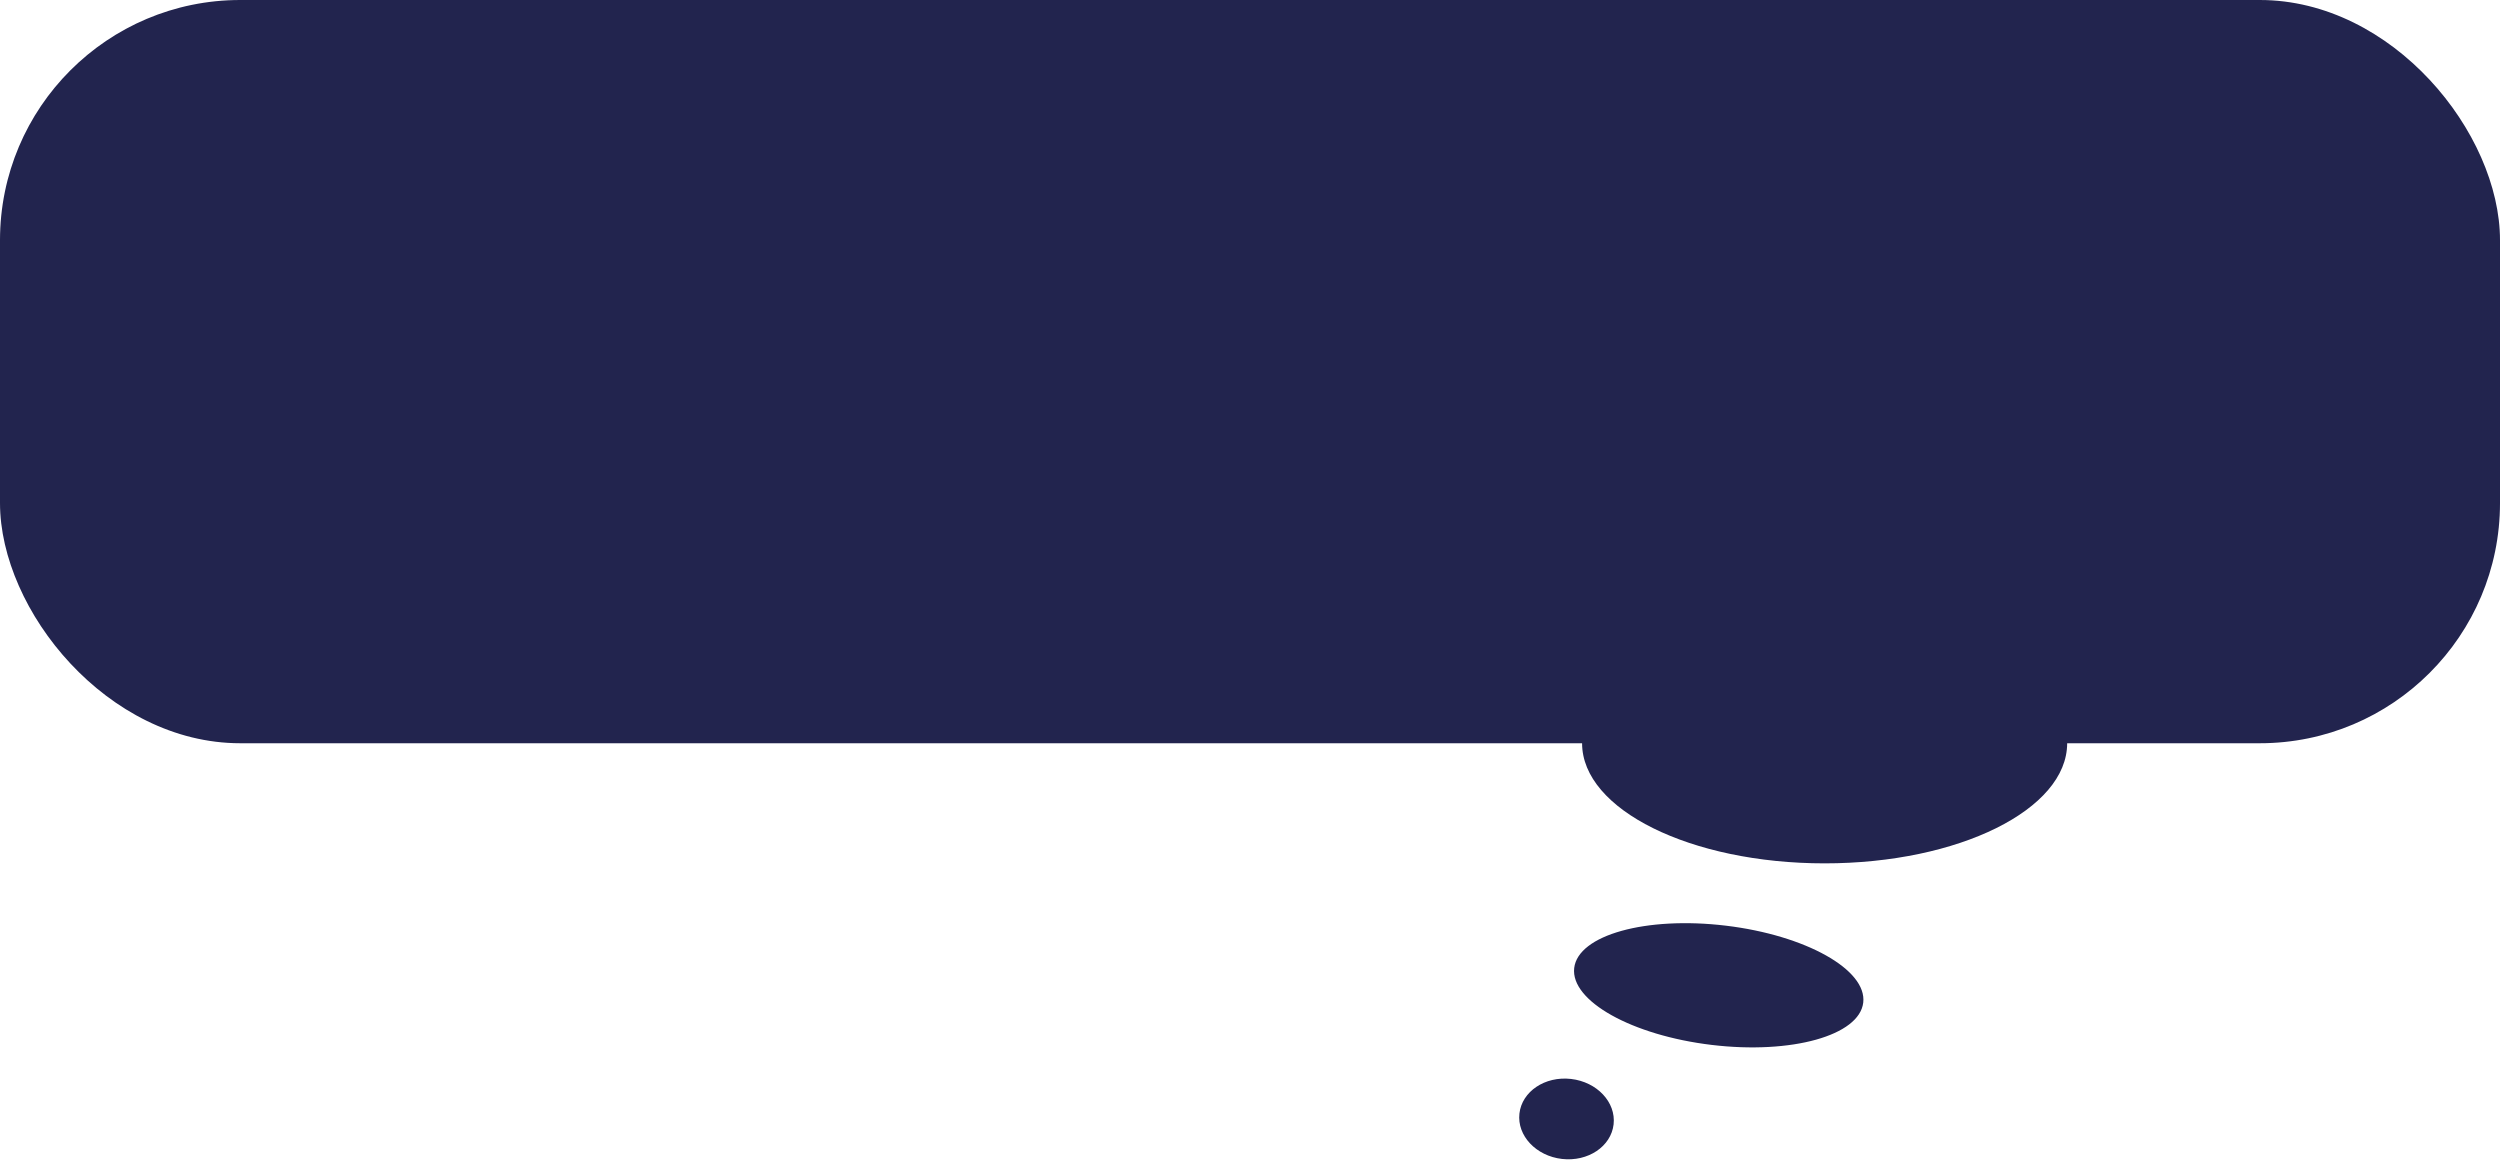 <svg width="333" height="156" viewBox="0 0 333 156" fill="none" xmlns="http://www.w3.org/2000/svg">
<rect width="333" height="99" rx="32" fill="#22244E"/>
<ellipse cx="243.04" cy="99" rx="32.306" ry="16" fill="#22244E"/>
<ellipse cx="19.385" cy="7.999" rx="19.385" ry="7.999" transform="matrix(-0.993 -0.119 -0.117 0.993 249.119 125.604)" fill="#22244E"/>
<ellipse cx="6.31" cy="5.36" rx="6.31" ry="5.36" transform="matrix(-0.994 -0.114 -0.112 0.994 215.532 144.435)" fill="#22244E"/>
</svg>
